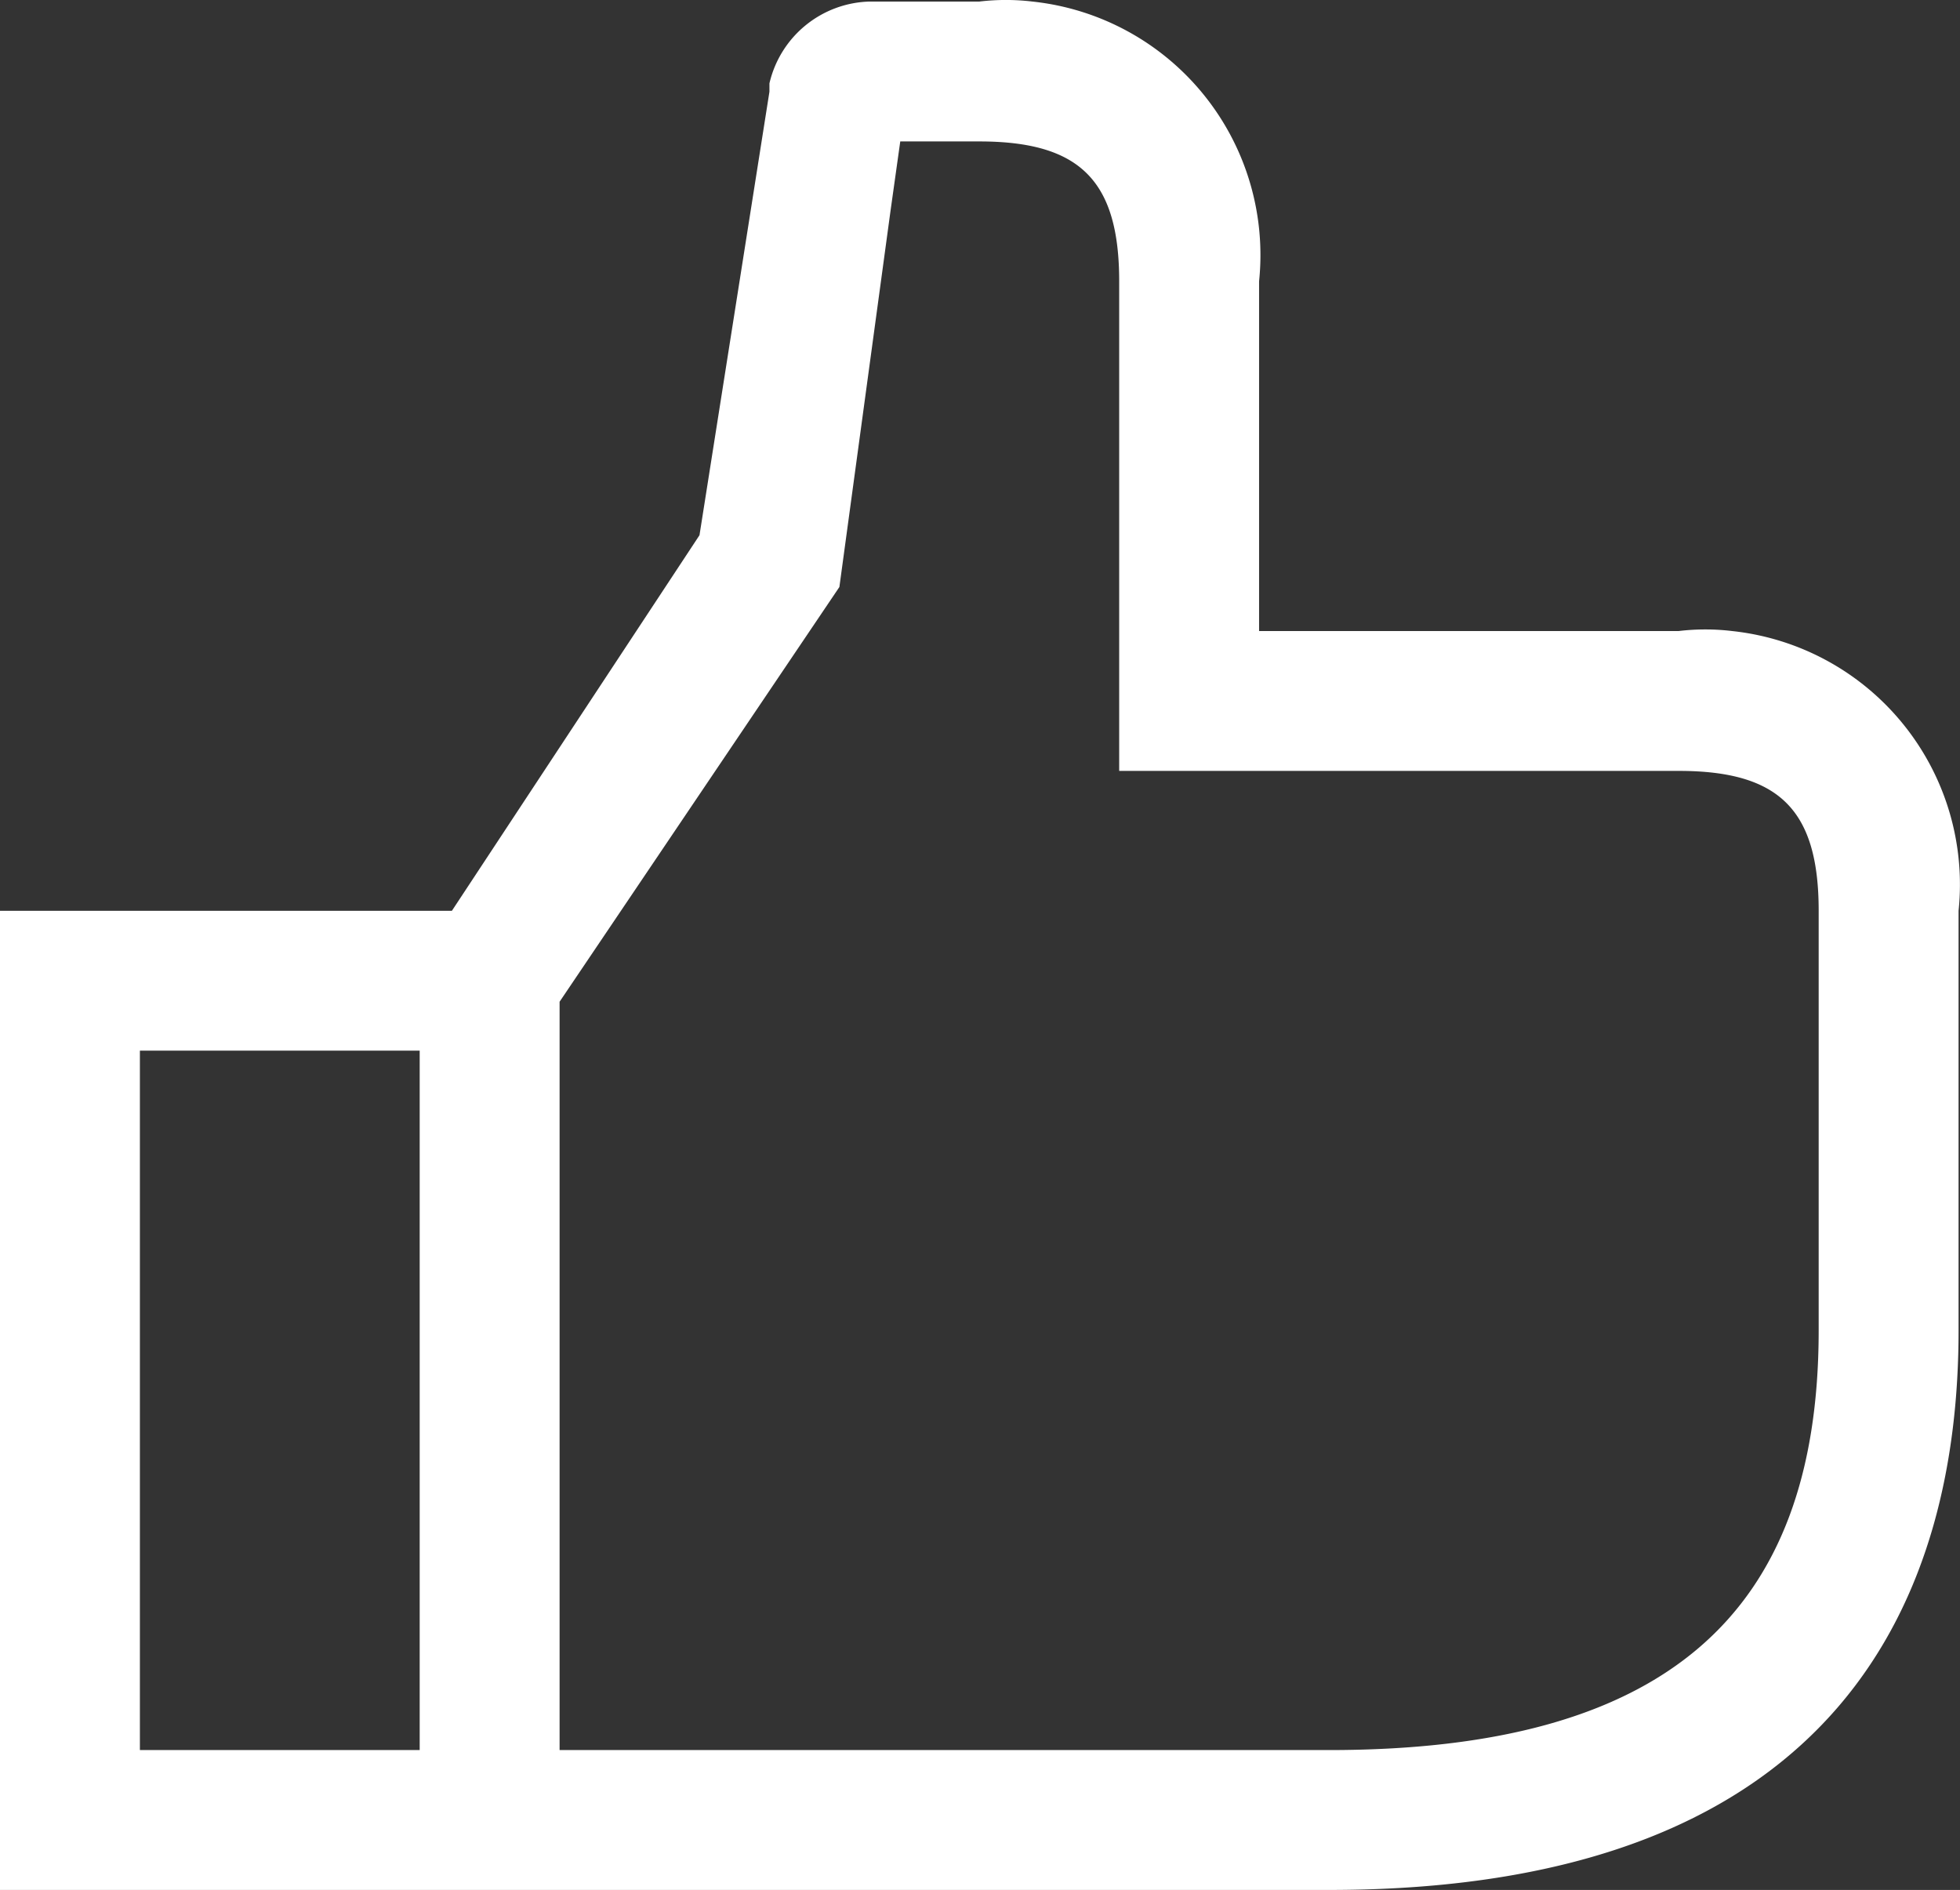 <svg xmlns="http://www.w3.org/2000/svg" width="31.523" height="30.4" viewBox="0 0 31.523 30.4">
  <rect x="0" y="0" width="31.523" height="30.4" fill="#333333" stroke="none"/>
  <path id="thumbs-up" d="M29.25,12.375H22.5V6.75a4.1,4.1,0,0,0-3.645-4.5,3.623,3.623,0,0,0-.855,0H16.234a1.7,1.7,0,0,0-1.609,1.316V3.7L13.5,10.834,9.518,16.875H2.25v15.75H23.625c8.37,0,10.125-4.894,10.125-9v-6.75a4.1,4.1,0,0,0-3.645-4.5,3.623,3.623,0,0,0-.855,0ZM9,30.375H4.5V19.125H9Zm22.5-6.75c0,4.6-2.5,6.75-7.875,6.75H11.25V18.338l4.5-6.671.821-6.041L16.729,4.5H18c1.62,0,2.25.63,2.25,2.25v7.875h9c1.62,0,2.25.63,2.25,2.25Z" transform="translate(-2.25 -2.225)" fill="#fff"/>
</svg>

